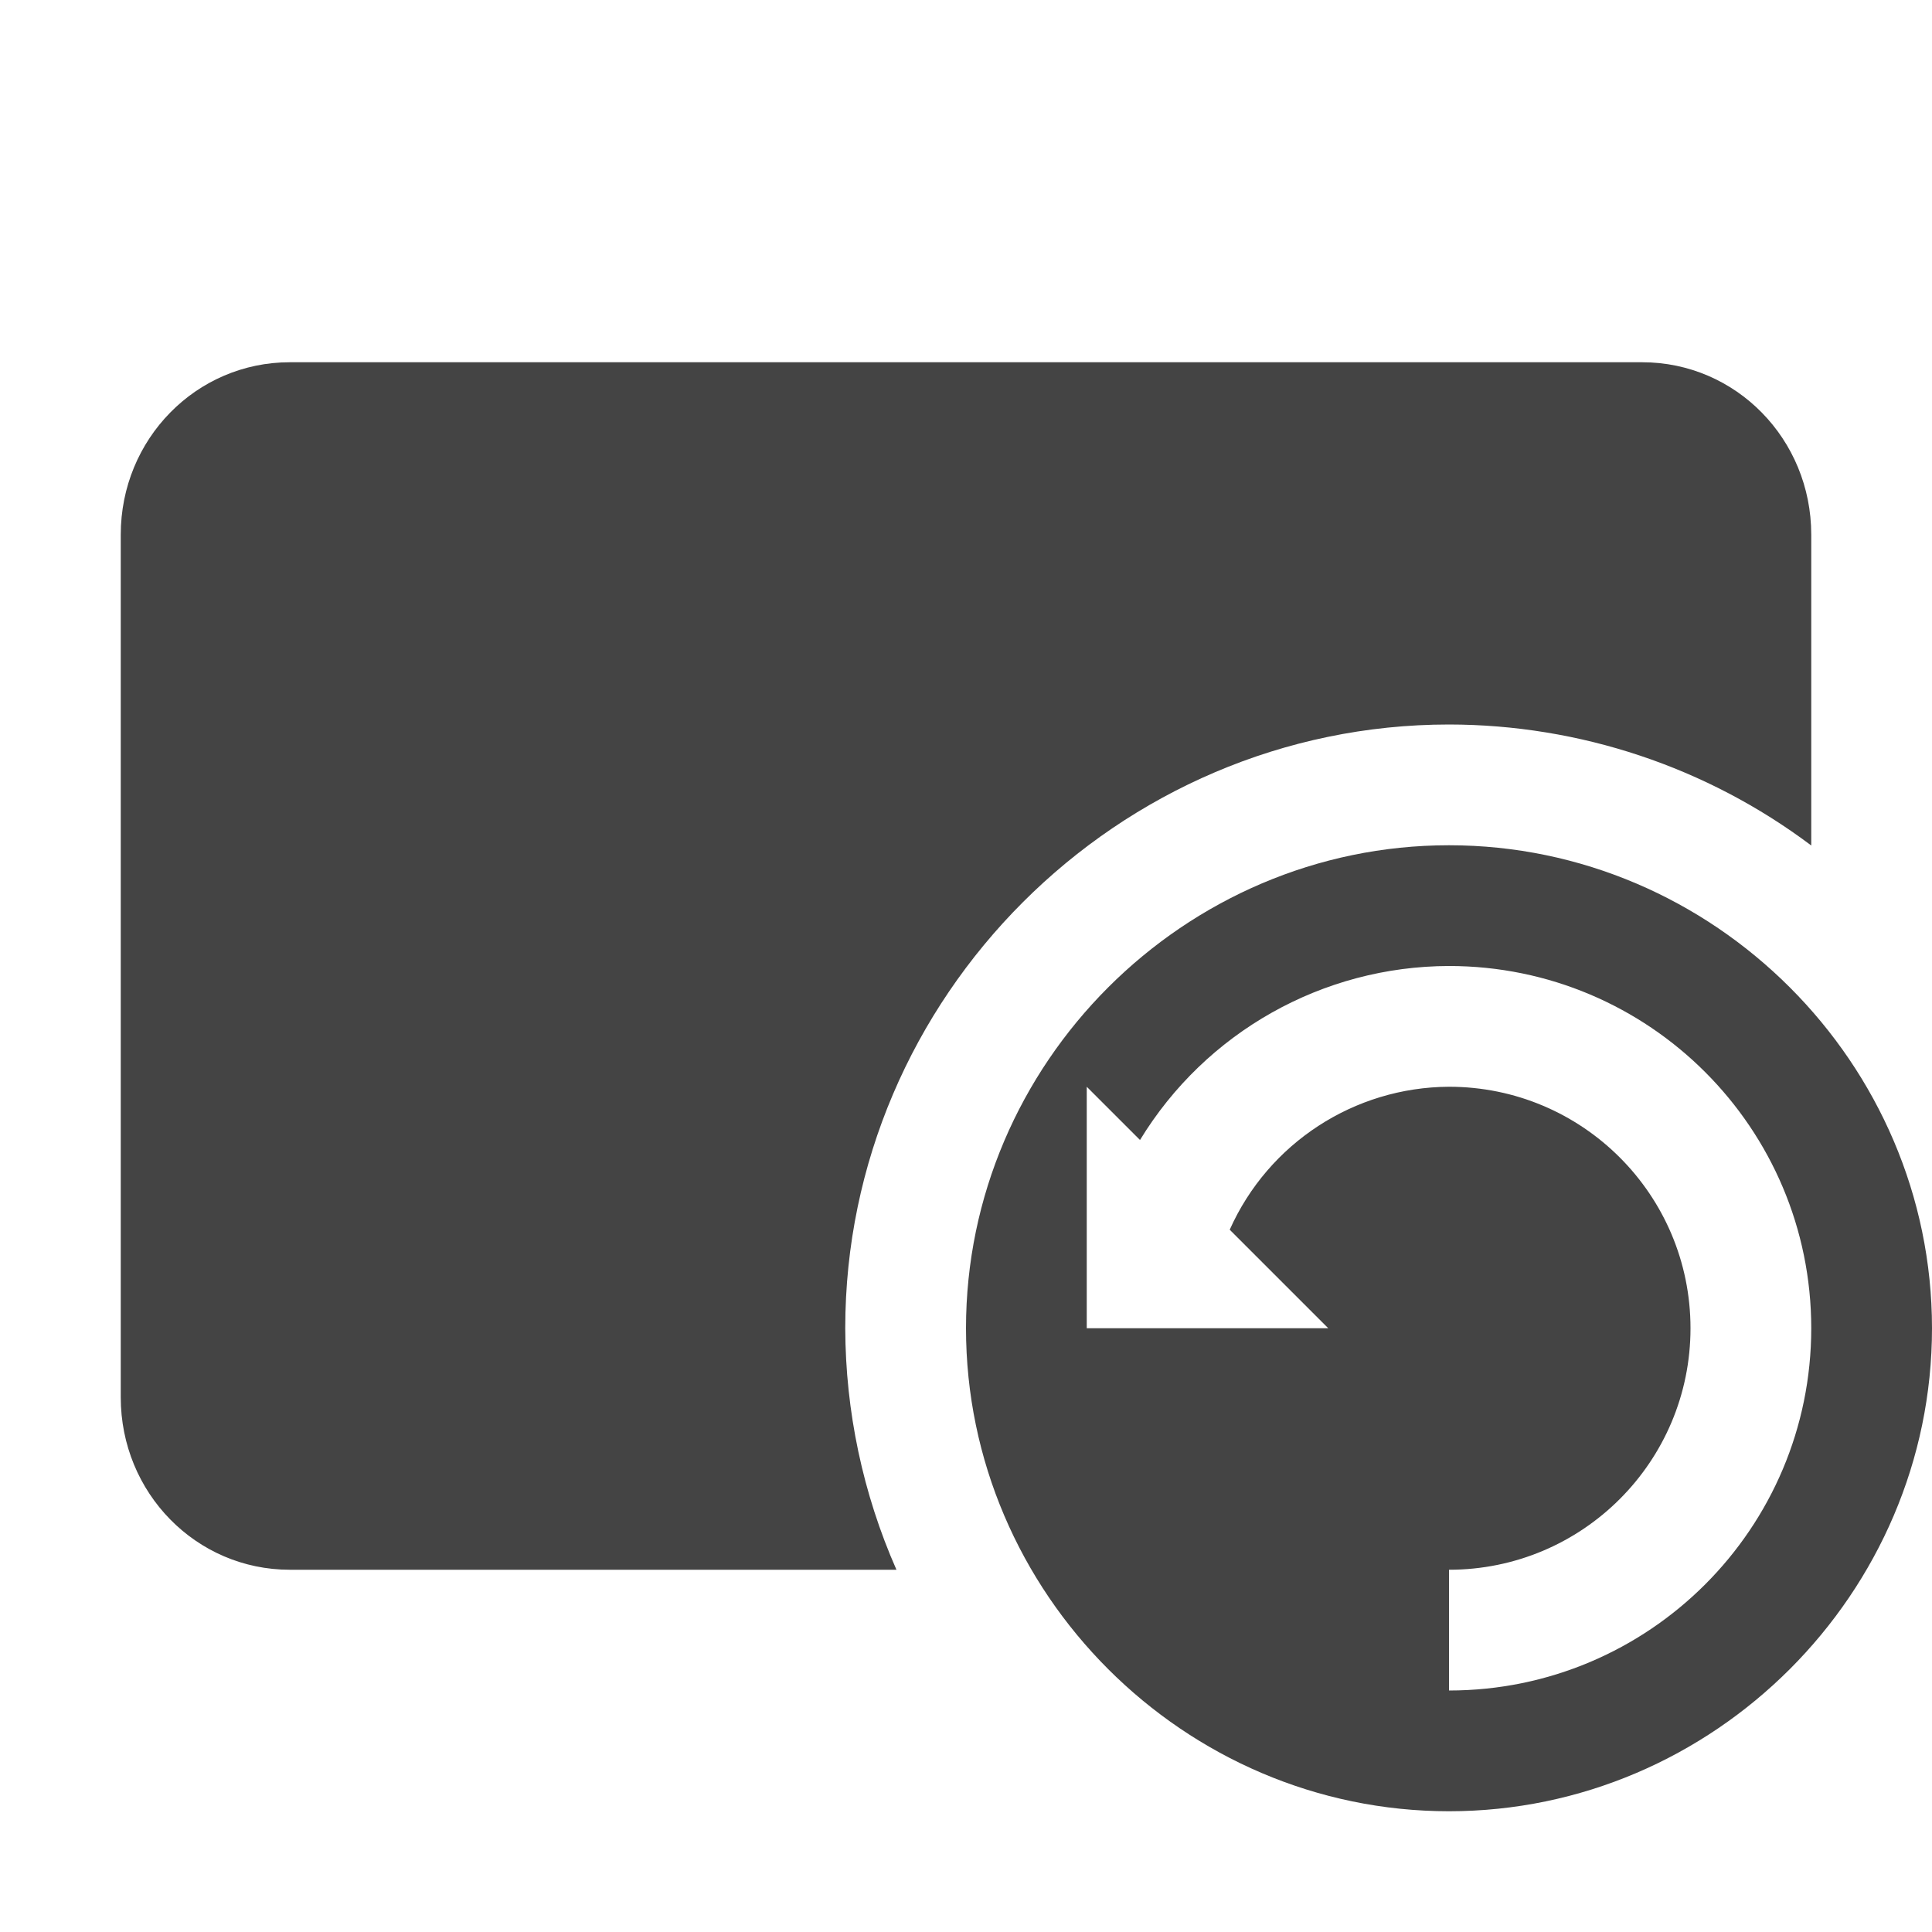 <svg xmlns="http://www.w3.org/2000/svg" viewBox="0 0 16 16">
 <defs>
  <style id="current-color-scheme" type="text/css">
   .ColorScheme-Text { color:#444444; } .ColorScheme-Highlight { color:#4285f4; } .ColorScheme-NeutralText { color:#ff9800; } .ColorScheme-PositiveText { color:#4caf50; } .ColorScheme-NegativeText { color:#f44336; }
  </style>
 </defs>
 <path fill="#444444" d="m2.4 3c-.775 0-1.4.636-1.4 1.428v7.144c0 .792.625 1.428 1.4 1.428h5.024c-.278-.63-.422-1.311-.424-2 0-2.743 2.257-5 5-5 1.082.001 2.135.352 3 1.002v-2.574c0-.792-.625-1.428-1.4-1.428zm9.6 4c-2.194 0-4 1.806-4 4s1.806 4 4 4 4-1.806 4-4-1.806-4-4-4zm0 1c1.657 0 3 1.343 3 3s-1.343 3-3 3v-1c1.105 0 2-.895 2-2s-.895-2-2-2c-.785.004-1.496.467-1.816 1.184l.816.816h-2v-2l.441.441c.544-.893 1.513-1.439 2.559-1.441z"/>
</svg>
